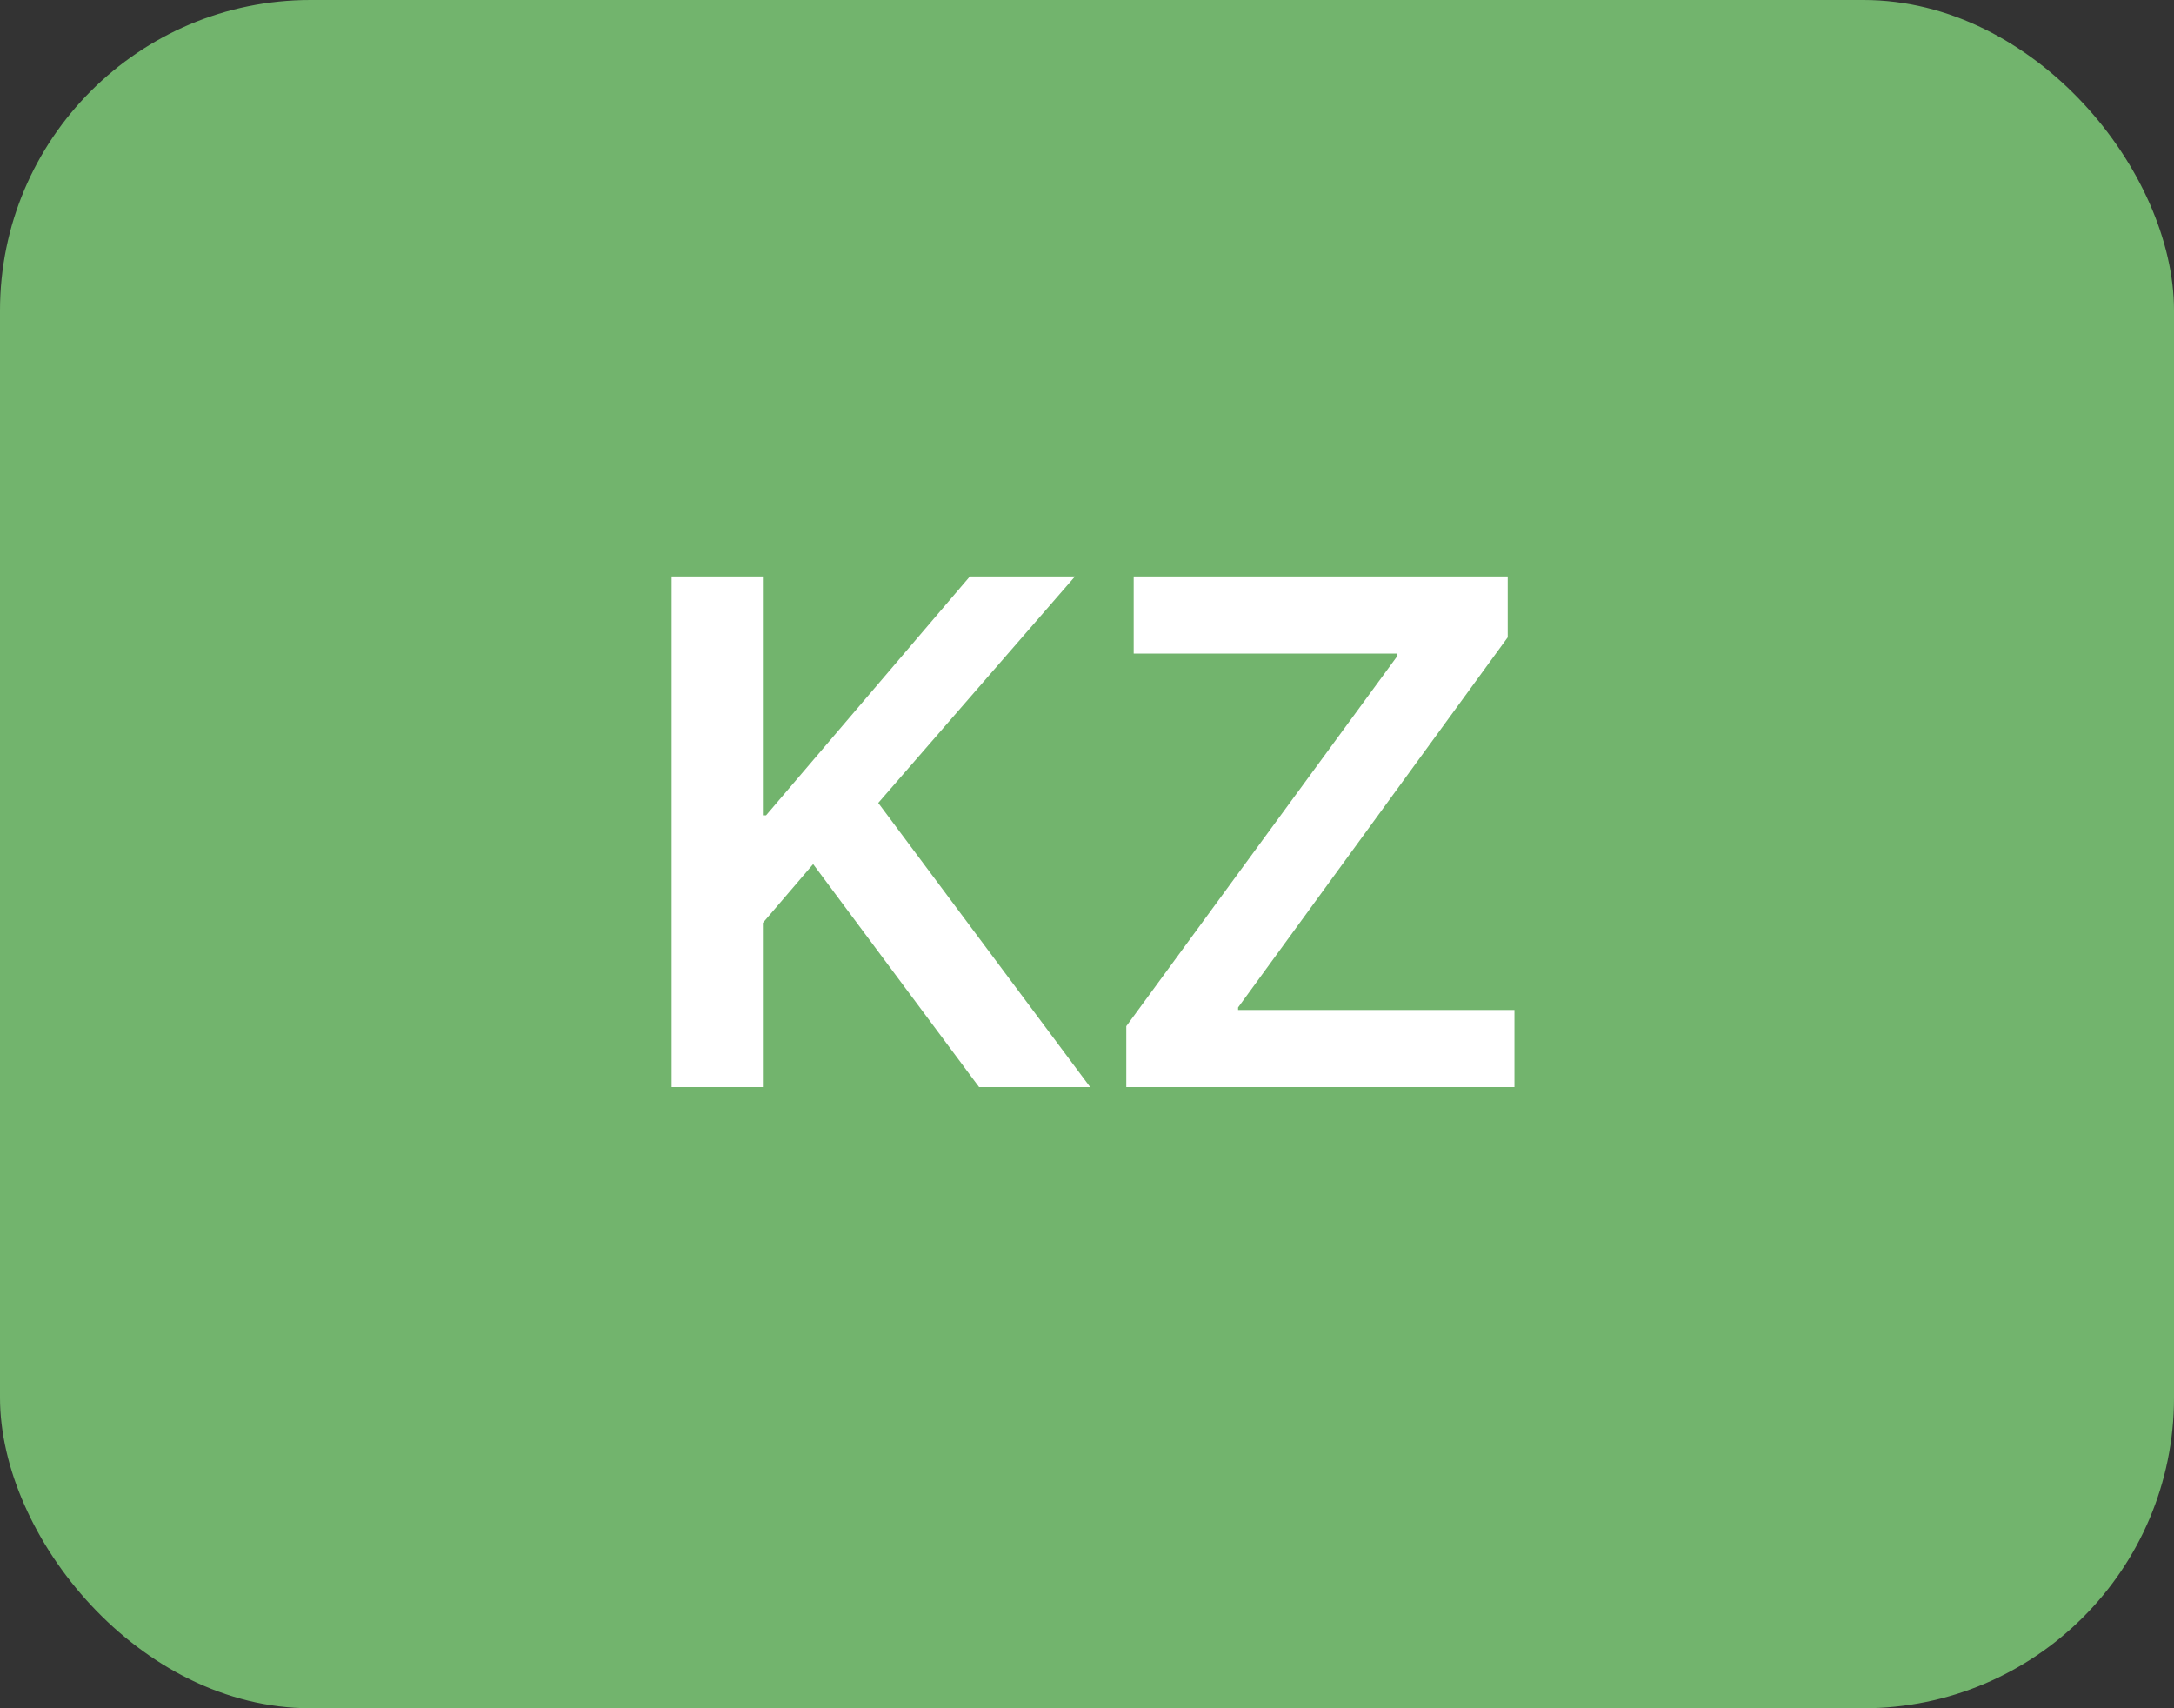 <?xml version="1.0" encoding="UTF-8"?> <svg xmlns="http://www.w3.org/2000/svg" width="42" height="33" viewBox="0 0 42 33" fill="none"><rect x="0" y="0" width="42" height="33" fill="#333333" stroke="none"/> <rect width="42" height="33" rx="6" fill="#72B46D"></rect> <path d="M14.738 21H12.975V11.136H14.738V15.75H14.8L18.737 11.136H20.768L16.967 15.511L21.061 21H18.915L15.709 16.693L14.738 17.828V21ZM21.759 21V19.824L26.995 12.674V12.626H21.902V11.136H29.128V12.312L23.919 19.462V19.51H29.258V21H21.759Z" fill="white"></path> </svg> 